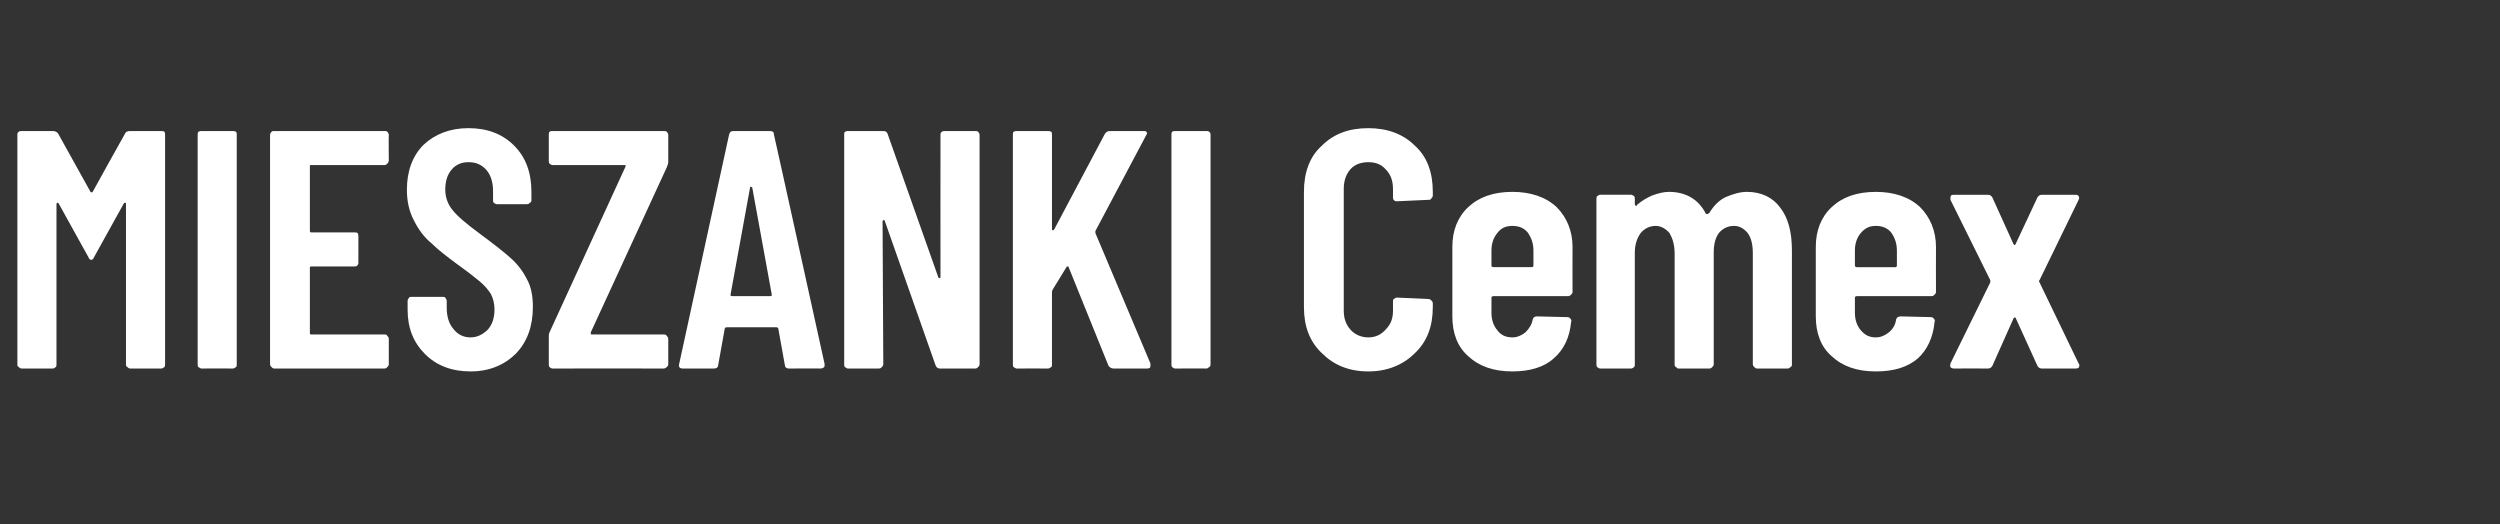 <?xml version="1.0" standalone="no"?><!DOCTYPE svg PUBLIC "-//W3C//DTD SVG 1.1//EN" "http://www.w3.org/Graphics/SVG/1.1/DTD/svg11.dtd"><svg xmlns="http://www.w3.org/2000/svg" version="1.1" width="345.3px" height="72.4px" viewBox="0 -4 345.3 72.4" style="top:-4px"><rect x="0" y="-4" width="345.3" height="72.4" fill="#333333" stroke="none"/><desc>mieszanki Cemex</desc><defs/><g id="Polygon57798"><path d="m17.3 14.4c.1-.2.3-.3.7-.3c0 0 4.3 0 4.3 0c.1 0 .3 0 .4.1c.1.1.1.3.1.4c0 0 0 31.7 0 31.7c0 .2 0 .3-.1.4c-.1.1-.3.2-.4.2c0 0-4.3 0-4.3 0c-.2 0-.3-.1-.4-.2c-.2-.1-.2-.2-.2-.4c0 0 0-22.1 0-22.1c0-.1 0-.2-.1-.2c-.1 0-.1 0-.2.1c0 0-4.1 7.4-4.1 7.4c-.1.3-.3.4-.4.4c-.1 0-.3-.1-.4-.4c0 0-4.1-7.4-4.1-7.4c-.1-.1-.1-.1-.2-.1c0 0-.1.1-.1.2c0 0 0 22.1 0 22.1c0 .2 0 .3-.1.4c-.1.1-.3.2-.4.2c0 0-4.3 0-4.3 0c-.2 0-.3-.1-.4-.2c-.2-.1-.2-.2-.2-.4c0 0 0-31.7 0-31.7c0-.1 0-.3.2-.4c.1-.1.2-.1.4-.1c0 0 4.3 0 4.3 0c.3 0 .5.1.7.3c0 0 4.5 8.1 4.5 8.1c.1.1.2.1.3 0c0-.05 4.5-8.1 4.5-8.1c0 0-.05.04 0 0zm10.5 32.5c-.1 0-.2-.1-.4-.2c-.1-.1-.1-.2-.1-.4c0 0 0-31.7 0-31.7c0-.1 0-.3.1-.4c.2-.1.3-.1.4-.1c0 0 4.4 0 4.4 0c.1 0 .2 0 .4.1c.1.1.1.3.1.4c0 0 0 31.7 0 31.7c0 .2 0 .3-.1.4c-.2.1-.3.2-.4.2c-.04-.02-4.4 0-4.4 0c0 0 .04-.02 0 0zm25.9-28.7c0 .1-.1.3-.2.4c-.1.1-.2.2-.4.2c0 0-10.1 0-10.1 0c-.2 0-.2 0-.2.2c0 0 0 8.8 0 8.8c0 .2 0 .3.2.3c0 0 6 0 6 0c.1 0 .3 0 .4.1c.1.2.1.3.1.4c0 0 0 3.7 0 3.7c0 .1 0 .2-.1.3c-.1.2-.3.2-.4.2c0 0-6 0-6 0c-.2 0-.2.1-.2.2c0 0 0 9 0 9c0 .1 0 .2.2.2c0 0 10.1 0 10.1 0c.2 0 .3 0 .4.2c.1.1.2.2.2.4c0 0 0 3.5 0 3.5c0 .2-.1.3-.2.4c-.1.1-.2.2-.4.2c0 0-15.2 0-15.2 0c-.2 0-.3-.1-.4-.2c-.1-.1-.2-.2-.2-.4c0 0 0-31.7 0-31.7c0-.1.1-.3.2-.4c.1-.1.2-.1.4-.1c0 0 15.2 0 15.2 0c.2 0 .3 0 .4.1c.1.1.2.3.2.4c-.03.03 0 3.6 0 3.6c0 0-.03-.01 0 0zm11.3 29.1c-2.6 0-4.7-.8-6.3-2.4c-1.6-1.6-2.4-3.6-2.4-6.1c0 0 0-1.3 0-1.3c0-.1.1-.2.2-.4c.1-.1.2-.1.4-.1c0 0 4.2 0 4.2 0c.2 0 .3 0 .4.1c.1.2.2.3.2.4c0 0 0 1 0 1c0 1.2.3 2.2.9 2.9c.6.8 1.4 1.2 2.4 1.2c.9 0 1.7-.4 2.4-1.1c.6-.7.9-1.6.9-2.8c0-.8-.2-1.5-.5-2.1c-.4-.6-.8-1.1-1.5-1.7c-.6-.5-1.6-1.3-3-2.3c-1.5-1.1-2.8-2.1-3.7-3c-1-.8-1.8-1.9-2.4-3.1c-.7-1.3-1-2.7-1-4.3c0-2.6.8-4.7 2.3-6.2c1.6-1.5 3.7-2.3 6.2-2.3c2.6 0 4.7.8 6.3 2.4c1.6 1.6 2.4 3.7 2.4 6.4c0 0 0 1.1 0 1.1c0 .2 0 .3-.2.4c-.1.1-.2.2-.4.2c0 0-4.2 0-4.2 0c-.1 0-.3-.1-.4-.2c-.1-.1-.1-.2-.1-.4c0 0 0-1.2 0-1.2c0-1.2-.3-2.2-.9-2.9c-.7-.8-1.5-1.1-2.5-1.1c-.9 0-1.7.3-2.3 1c-.6.7-.9 1.6-.9 2.8c0 1.1.4 2.1 1 2.8c.6.8 1.9 1.9 3.8 3.3c1.9 1.4 3.3 2.5 4.3 3.4c1 .9 1.7 1.9 2.2 2.9c.6 1.1.8 2.4.8 3.8c0 2.7-.8 4.8-2.3 6.4c-1.6 1.6-3.7 2.5-6.3 2.5c0 0 0 0 0 0zm11.3-.4c-.1 0-.3-.1-.4-.2c-.1-.1-.1-.2-.1-.4c0 0 0-3.7 0-3.7c0-.3 0-.5.1-.7c0 0 10.5-22.9 10.5-22.9c0 0 0-.1 0-.2c0 0-.1 0-.1 0c0 0-10 0-10 0c-.1 0-.3-.1-.4-.2c-.1-.1-.1-.3-.1-.4c0 0 0-3.6 0-3.6c0-.1 0-.3.1-.4c.1-.1.3-.1.4-.1c0 0 15.4 0 15.4 0c.1 0 .3 0 .4.1c.1.1.2.3.2.4c0 0 0 3.8 0 3.8c0 .2-.1.4-.2.7c0 0-10.5 22.8-10.5 22.8c0 .1 0 .1 0 .2c0 .1.1.1.2.1c0 0 9.9 0 9.9 0c.1 0 .3 0 .4.2c.1.1.2.2.2.4c0 0 0 3.5 0 3.5c0 .2-.1.3-.2.4c-.1.1-.3.2-.4.2c-.01-.02-15.4 0-15.4 0c0 0 .01-.02 0 0zm32.7 0c-.4 0-.6-.2-.6-.5c0 0-.9-5-.9-5c0-.1-.1-.2-.3-.2c0 0-6.8 0-6.8 0c-.2 0-.3.1-.3.2c0 0-.9 5-.9 5c0 .3-.2.5-.6.5c0 0-4.3 0-4.3 0c-.4 0-.6-.2-.5-.6c0 0 6.9-31.7 6.9-31.7c.1-.4.3-.5.6-.5c0 0 5 0 5 0c.4 0 .6.1.6.5c.02-.02 7 31.7 7 31.7c0 0-.04.15 0 .2c0 .2-.2.4-.6.4c.05-.02-4.3 0-4.3 0c0 0-.01-.02 0 0zm-8.1-10.2c0 .2.1.2.3.2c0 0 5.2 0 5.2 0c.1 0 .2 0 .2-.2c0 0-2.7-14.8-2.7-14.8c-.1-.1-.1-.1-.2-.1c0 0-.1 0-.1.1c0-.01-2.7 14.8-2.7 14.8c0 0 .02 0 0 0zm29-22.1c0-.1 0-.3.2-.4c.1-.1.2-.1.4-.1c0 0 4.2 0 4.2 0c.2 0 .3 0 .4.1c.1.1.2.3.2.4c0 0 0 31.7 0 31.7c0 .2-.1.3-.2.4c-.1.1-.2.2-.4.2c0 0-4.9 0-4.9 0c-.3 0-.5-.2-.6-.5c0 0-7-19.9-7-19.9c0-.1-.1-.1-.2-.1c0 0-.1.1-.1.2c0 0 .1 19.7.1 19.7c0 .2-.1.3-.2.4c-.1.1-.2.2-.4.2c0 0-4.3 0-4.3 0c-.1 0-.2-.1-.4-.2c-.1-.1-.1-.2-.1-.4c0 0 0-31.7 0-31.7c0-.1 0-.3.1-.4c.2-.1.3-.1.4-.1c0 0 4.9 0 4.9 0c.3 0 .5.1.6.4c0 0 7 19.8 7 19.8c0 .1.1.1.2.1c.1 0 .1-.1.1-.2c-.01.02 0-19.6 0-19.6c0 0-.01.03 0 0zm10.5 32.3c-.1 0-.2-.1-.4-.2c-.1-.1-.1-.2-.1-.4c0 0 0-31.7 0-31.7c0-.1 0-.3.1-.4c.2-.1.3-.1.4-.1c0 0 4.4 0 4.4 0c.1 0 .2 0 .4.1c.1.1.1.3.1.4c0 0 0 13 0 13c0 .1 0 .2.1.2c.1 0 .1 0 .2-.1c0 0 7-13.2 7-13.2c.2-.3.4-.4.7-.4c0 0 4.7 0 4.7 0c.2 0 .3 0 .4.2c.1.1 0 .2-.1.4c0 0-7 13.2-7 13.2c0 .1 0 .2 0 .3c0 0 7.6 18 7.6 18c0 .1 0 .2 0 .3c0 .3-.1.4-.5.4c0 0-4.6 0-4.6 0c-.3 0-.6-.2-.7-.4c0 0-5.5-13.6-5.5-13.6c0-.1-.1-.1-.1-.1c-.1 0-.2 0-.2.1c0 0-1.9 3.1-1.9 3.1c-.1.2-.1.3-.1.3c0 0 0 10 0 10c0 .2 0 .3-.1.4c-.2.1-.3.2-.4.2c-.05-.02-4.4 0-4.4 0c0 0 .04-.02 0 0zm21.9 0c-.1 0-.3-.1-.4-.2c-.1-.1-.1-.2-.1-.4c0 0 0-31.7 0-31.7c0-.1 0-.3.1-.4c.1-.1.3-.1.4-.1c0 0 4.3 0 4.3 0c.2 0 .3 0 .4.1c.2.1.2.3.2.4c0 0 0 31.7 0 31.7c0 .2 0 .3-.2.4c-.1.1-.2.2-.4.2c.04-.02-4.3 0-4.3 0c0 0 .03-.02 0 0zm26.7.4c-2.7 0-4.8-.9-6.4-2.5c-1.7-1.6-2.5-3.7-2.5-6.4c0 0 0-15.9 0-15.9c0-2.7.8-4.9 2.5-6.4c1.6-1.6 3.7-2.4 6.4-2.4c2.6 0 4.8.8 6.4 2.4c1.7 1.5 2.5 3.7 2.5 6.4c0 0 0 .5 0 .5c0 .2-.1.3-.2.4c-.1.2-.2.2-.4.2c0 0-4.4.2-4.4.2c-.3 0-.5-.2-.5-.5c0 0 0-1.2 0-1.2c0-1.1-.3-2-1-2.7c-.6-.7-1.4-1-2.4-1c-1 0-1.9.3-2.5 1c-.6.7-.9 1.6-.9 2.7c0 0 0 16.8 0 16.8c0 1.1.3 1.9.9 2.6c.6.7 1.5 1.1 2.5 1.1c1 0 1.8-.4 2.4-1.1c.7-.7 1-1.5 1-2.6c0 0 0-1.2 0-1.2c0-.2 0-.3.1-.4c.2-.1.3-.2.4-.2c0 0 4.4.2 4.4.2c.2 0 .3.1.4.2c.1.1.2.2.2.4c0 0 0 .5 0 .5c0 2.7-.8 4.8-2.5 6.4c-1.6 1.6-3.8 2.5-6.4 2.5c0 0 0 0 0 0zm28.2-11c0 .2-.1.3-.2.4c-.1.1-.2.2-.4.2c0 0-10.3 0-10.3 0c-.2 0-.3.1-.3.2c0 0 0 2.1 0 2.1c0 1 .3 1.8.8 2.4c.5.7 1.2 1 2.1 1c.7 0 1.3-.3 1.8-.7c.5-.5.9-1.1 1-1.8c.1-.3.3-.4.6-.4c0 0 4.2.1 4.2.1c.2 0 .3.1.4.2c.1.1.2.3.1.5c-.2 2.1-1 3.8-2.4 5c-1.3 1.2-3.3 1.8-5.7 1.8c-2.6 0-4.6-.7-6.1-2.1c-1.5-1.3-2.2-3.2-2.2-5.5c0 0 0-9.6 0-9.6c0-2.2.7-4.1 2.2-5.5c1.5-1.4 3.5-2.1 6.1-2.1c2.5 0 4.6.7 6.1 2.1c1.4 1.4 2.2 3.3 2.2 5.5c-.02.04 0 6.2 0 6.2c0 0-.02.03 0 0zm-8.3-9.1c-.9 0-1.6.3-2.1 1c-.5.6-.8 1.4-.8 2.4c0 0 0 2.1 0 2.1c0 .1.1.2.3.2c0 0 5.3 0 5.3 0c.1 0 .2-.1.2-.2c0 0 0-2.1 0-2.1c0-1-.3-1.8-.8-2.5c-.5-.6-1.2-.9-2.1-.9c0 0 0 0 0 0zm32.4-4.7c2 0 3.6.8 4.6 2.2c1.1 1.4 1.6 3.4 1.6 5.9c0 0 0 15.7 0 15.7c0 .2 0 .3-.2.4c-.1.1-.2.2-.4.2c0 0-4.2 0-4.2 0c-.2 0-.3-.1-.4-.2c-.1-.1-.2-.2-.2-.4c0 0 0-15.3 0-15.3c0-1.2-.2-2.1-.7-2.8c-.5-.6-1.1-1-1.9-1c-.9 0-1.6.4-2.1 1c-.5.7-.7 1.6-.7 2.7c0 0 0 15.4 0 15.4c0 .2-.1.3-.2.4c-.1.1-.2.2-.4.2c0 0-4.3 0-4.3 0c-.1 0-.2-.1-.3-.2c-.2-.1-.2-.2-.2-.4c0 0 0-15.3 0-15.3c0-1.2-.3-2.1-.7-2.8c-.5-.6-1.2-1-1.9-1c-.9 0-1.6.4-2.1 1c-.5.7-.8 1.6-.8 2.7c0 0 0 15.4 0 15.4c0 .2 0 .3-.1.4c-.1.1-.3.2-.4.2c0 0-4.3 0-4.3 0c-.1 0-.3-.1-.4-.2c-.1-.1-.1-.2-.1-.4c0 0 0-22.8 0-22.8c0-.2 0-.3.1-.4c.1-.1.3-.2.4-.2c0 0 4.3 0 4.3 0c.1 0 .3.1.4.2c.1.1.1.2.1.4c0 0 0 .7 0 .7c0 .1.1.2.1.2c.1.1.2 0 .2-.1c.7-.6 1.4-1 2.1-1.3c.8-.3 1.6-.5 2.3-.5c2.3 0 4.1 1 5.1 3c.1.1.3.1.5-.1c.6-1 1.4-1.8 2.3-2.2c1-.4 1.9-.7 2.9-.7c0 0 0 0 0 0zm26.1 13.8c0 .2-.1.3-.2.4c-.1.1-.2.2-.4.2c0 0-10.3 0-10.3 0c-.2 0-.3.1-.3.2c0 0 0 2.1 0 2.1c0 1 .3 1.8.8 2.4c.6.7 1.2 1 2.1 1c.7 0 1.3-.3 1.8-.7c.6-.5.9-1.1 1-1.8c.1-.3.3-.4.7-.4c0 0 4.1.1 4.1.1c.2 0 .3.1.4.2c.1.1.2.3.1.5c-.2 2.1-1 3.8-2.3 5c-1.4 1.2-3.3 1.8-5.8 1.8c-2.6 0-4.6-.7-6.1-2.1c-1.5-1.3-2.2-3.2-2.2-5.5c0 0 0-9.6 0-9.6c0-2.2.7-4.1 2.2-5.5c1.5-1.4 3.5-2.1 6.1-2.1c2.5 0 4.6.7 6.1 2.1c1.4 1.4 2.2 3.3 2.2 5.5c-.02.04 0 6.2 0 6.2c0 0-.02.03 0 0zm-8.3-9.1c-.9 0-1.5.3-2.1 1c-.5.6-.8 1.4-.8 2.4c0 0 0 2.1 0 2.1c0 .1.1.2.3.2c0 0 5.3 0 5.3 0c.1 0 .2-.1.2-.2c0 0 0-2.1 0-2.1c0-1-.3-1.8-.8-2.5c-.5-.6-1.2-.9-2.1-.9c0 0 0 0 0 0zm10.8 19.7c-.3 0-.4-.1-.5-.2c-.1-.1 0-.3 0-.5c0 0 5.5-11.2 5.5-11.2c0-.1 0-.2 0-.3c0 0-5.5-11.1-5.5-11.1c0-.1 0-.2 0-.3c0-.3.1-.4.5-.4c0 0 4.7 0 4.7 0c.3 0 .5.2.6.4c0 0 2.9 6.4 2.9 6.4c.1.2.2.2.3 0c0 0 3-6.4 3-6.4c.1-.2.3-.4.6-.4c0 0 4.7 0 4.7 0c.2 0 .4.1.4.2c.1.1.1.3 0 .5c0 0-5.4 11.1-5.4 11.1c-.1.1-.1.2 0 .3c0 0 5.4 11.2 5.4 11.2c.1.1.1.2.1.3c0 .3-.2.4-.5.4c0 0-4.7 0-4.7 0c-.3 0-.5-.2-.6-.4c0 0-3-6.6-3-6.6c-.1-.1-.2-.1-.3.1c0 0-2.9 6.5-2.9 6.5c-.1.2-.3.4-.6.4c-.05-.02-4.7 0-4.7 0c0 0-.03-.02 0 0z" stroke="none" fill="#fff"/></g></svg>